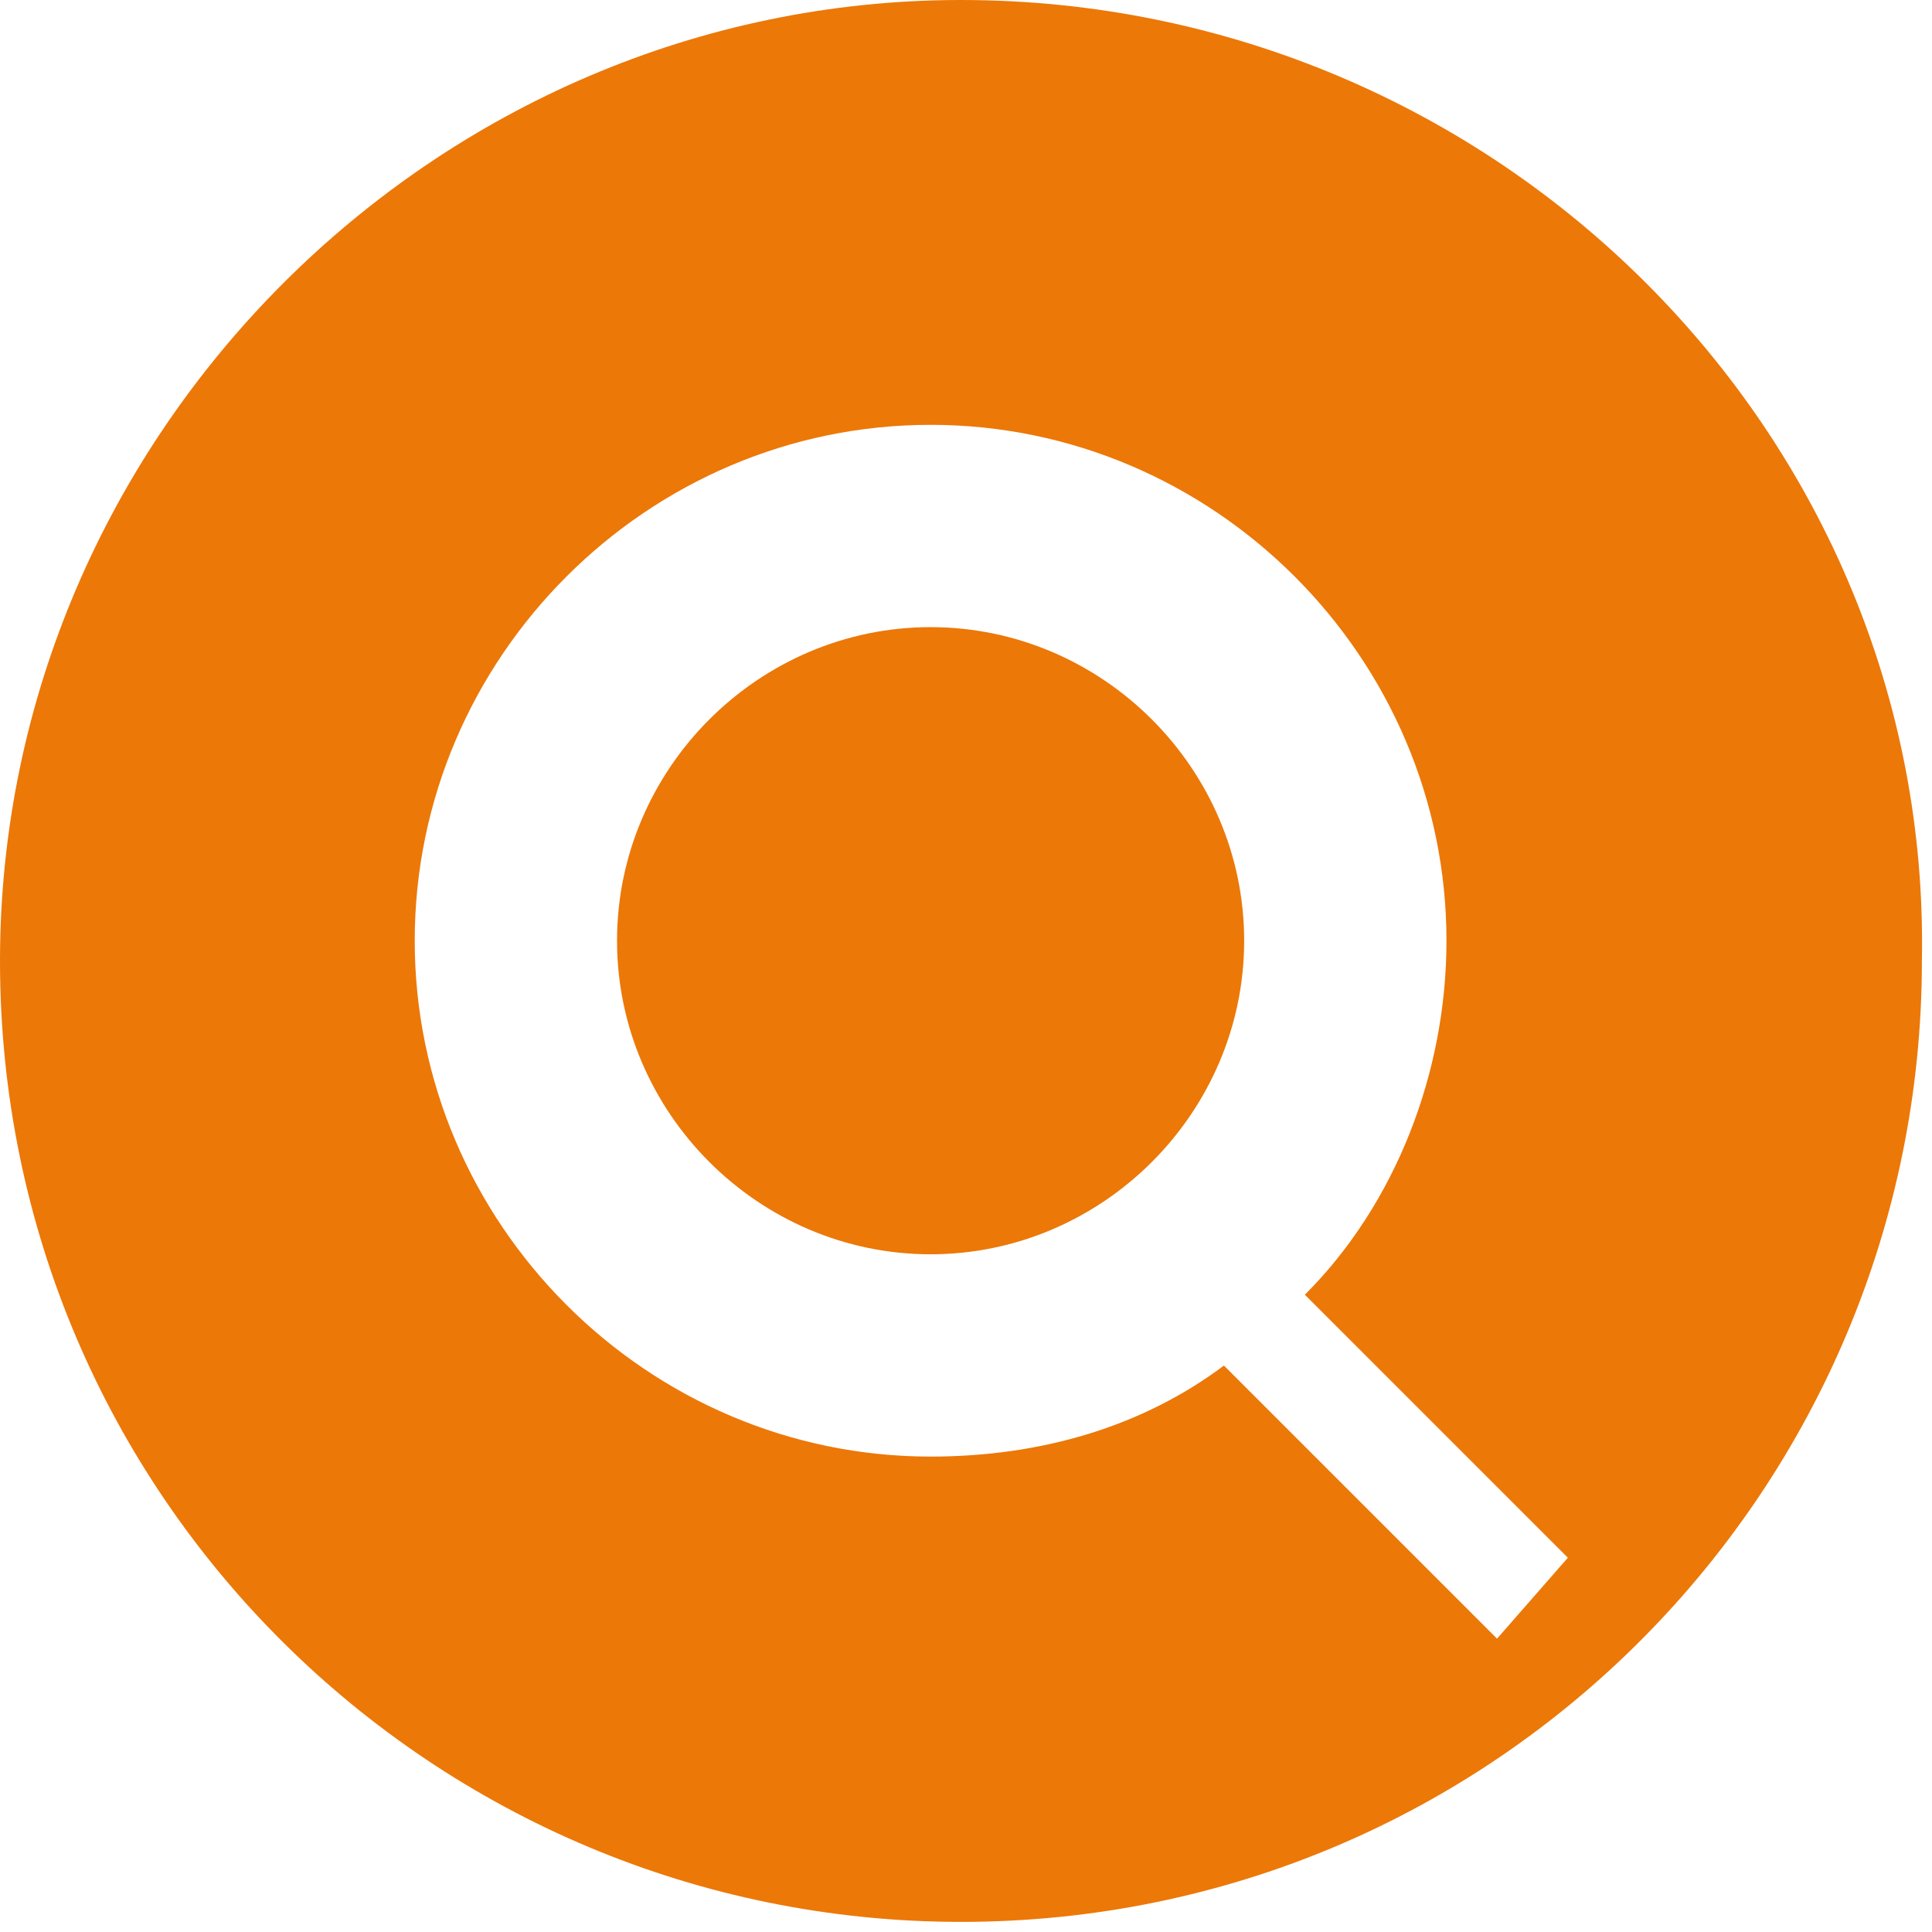 <?xml version="1.0" encoding="utf-8"?>
<!-- Generator: Adobe Illustrator 27.8.0, SVG Export Plug-In . SVG Version: 6.00 Build 0)  -->
<svg version="1.1" id="Layer_1" xmlns="http://www.w3.org/2000/svg" xmlns:xlink="http://www.w3.org/1999/xlink" x="0px" y="0px"
	 viewBox="0 0 19.1 19.1" style="enable-background:new 0 0 19.1 19.1;" xml:space="preserve">
<style type="text/css">
	.st0{fill:#EC7808;}
</style>
<g>
	<path class="st0" d="M9.5,0C4.3,0,0,4.3,0,9.5C0,14.8,4.3,19,9.5,19c5.3,0,9.5-4.3,9.5-9.5C19.1,4.3,14.8,0,9.5,0z M14.8,16.2
		l-0.4-0.4l-2.3-2.3c-0.8,0.6-1.8,0.9-2.9,0.9c-2.8,0-5.1-2.3-5.1-5.1c0-2.8,2.3-5.1,5.1-5.1c2.8,0,5.1,2.3,5.1,5.1
		c0,1.3-0.5,2.6-1.4,3.5l2.2,2.2l0.4,0.4L14.8,16.2z"/>
	<path class="st0" d="M9.2,6.2c-1.7,0-3.1,1.4-3.1,3.1s1.4,3.1,3.1,3.1c1.7,0,3.1-1.4,3.1-3.1S10.9,6.2,9.2,6.2z"/>
</g>
</svg>
